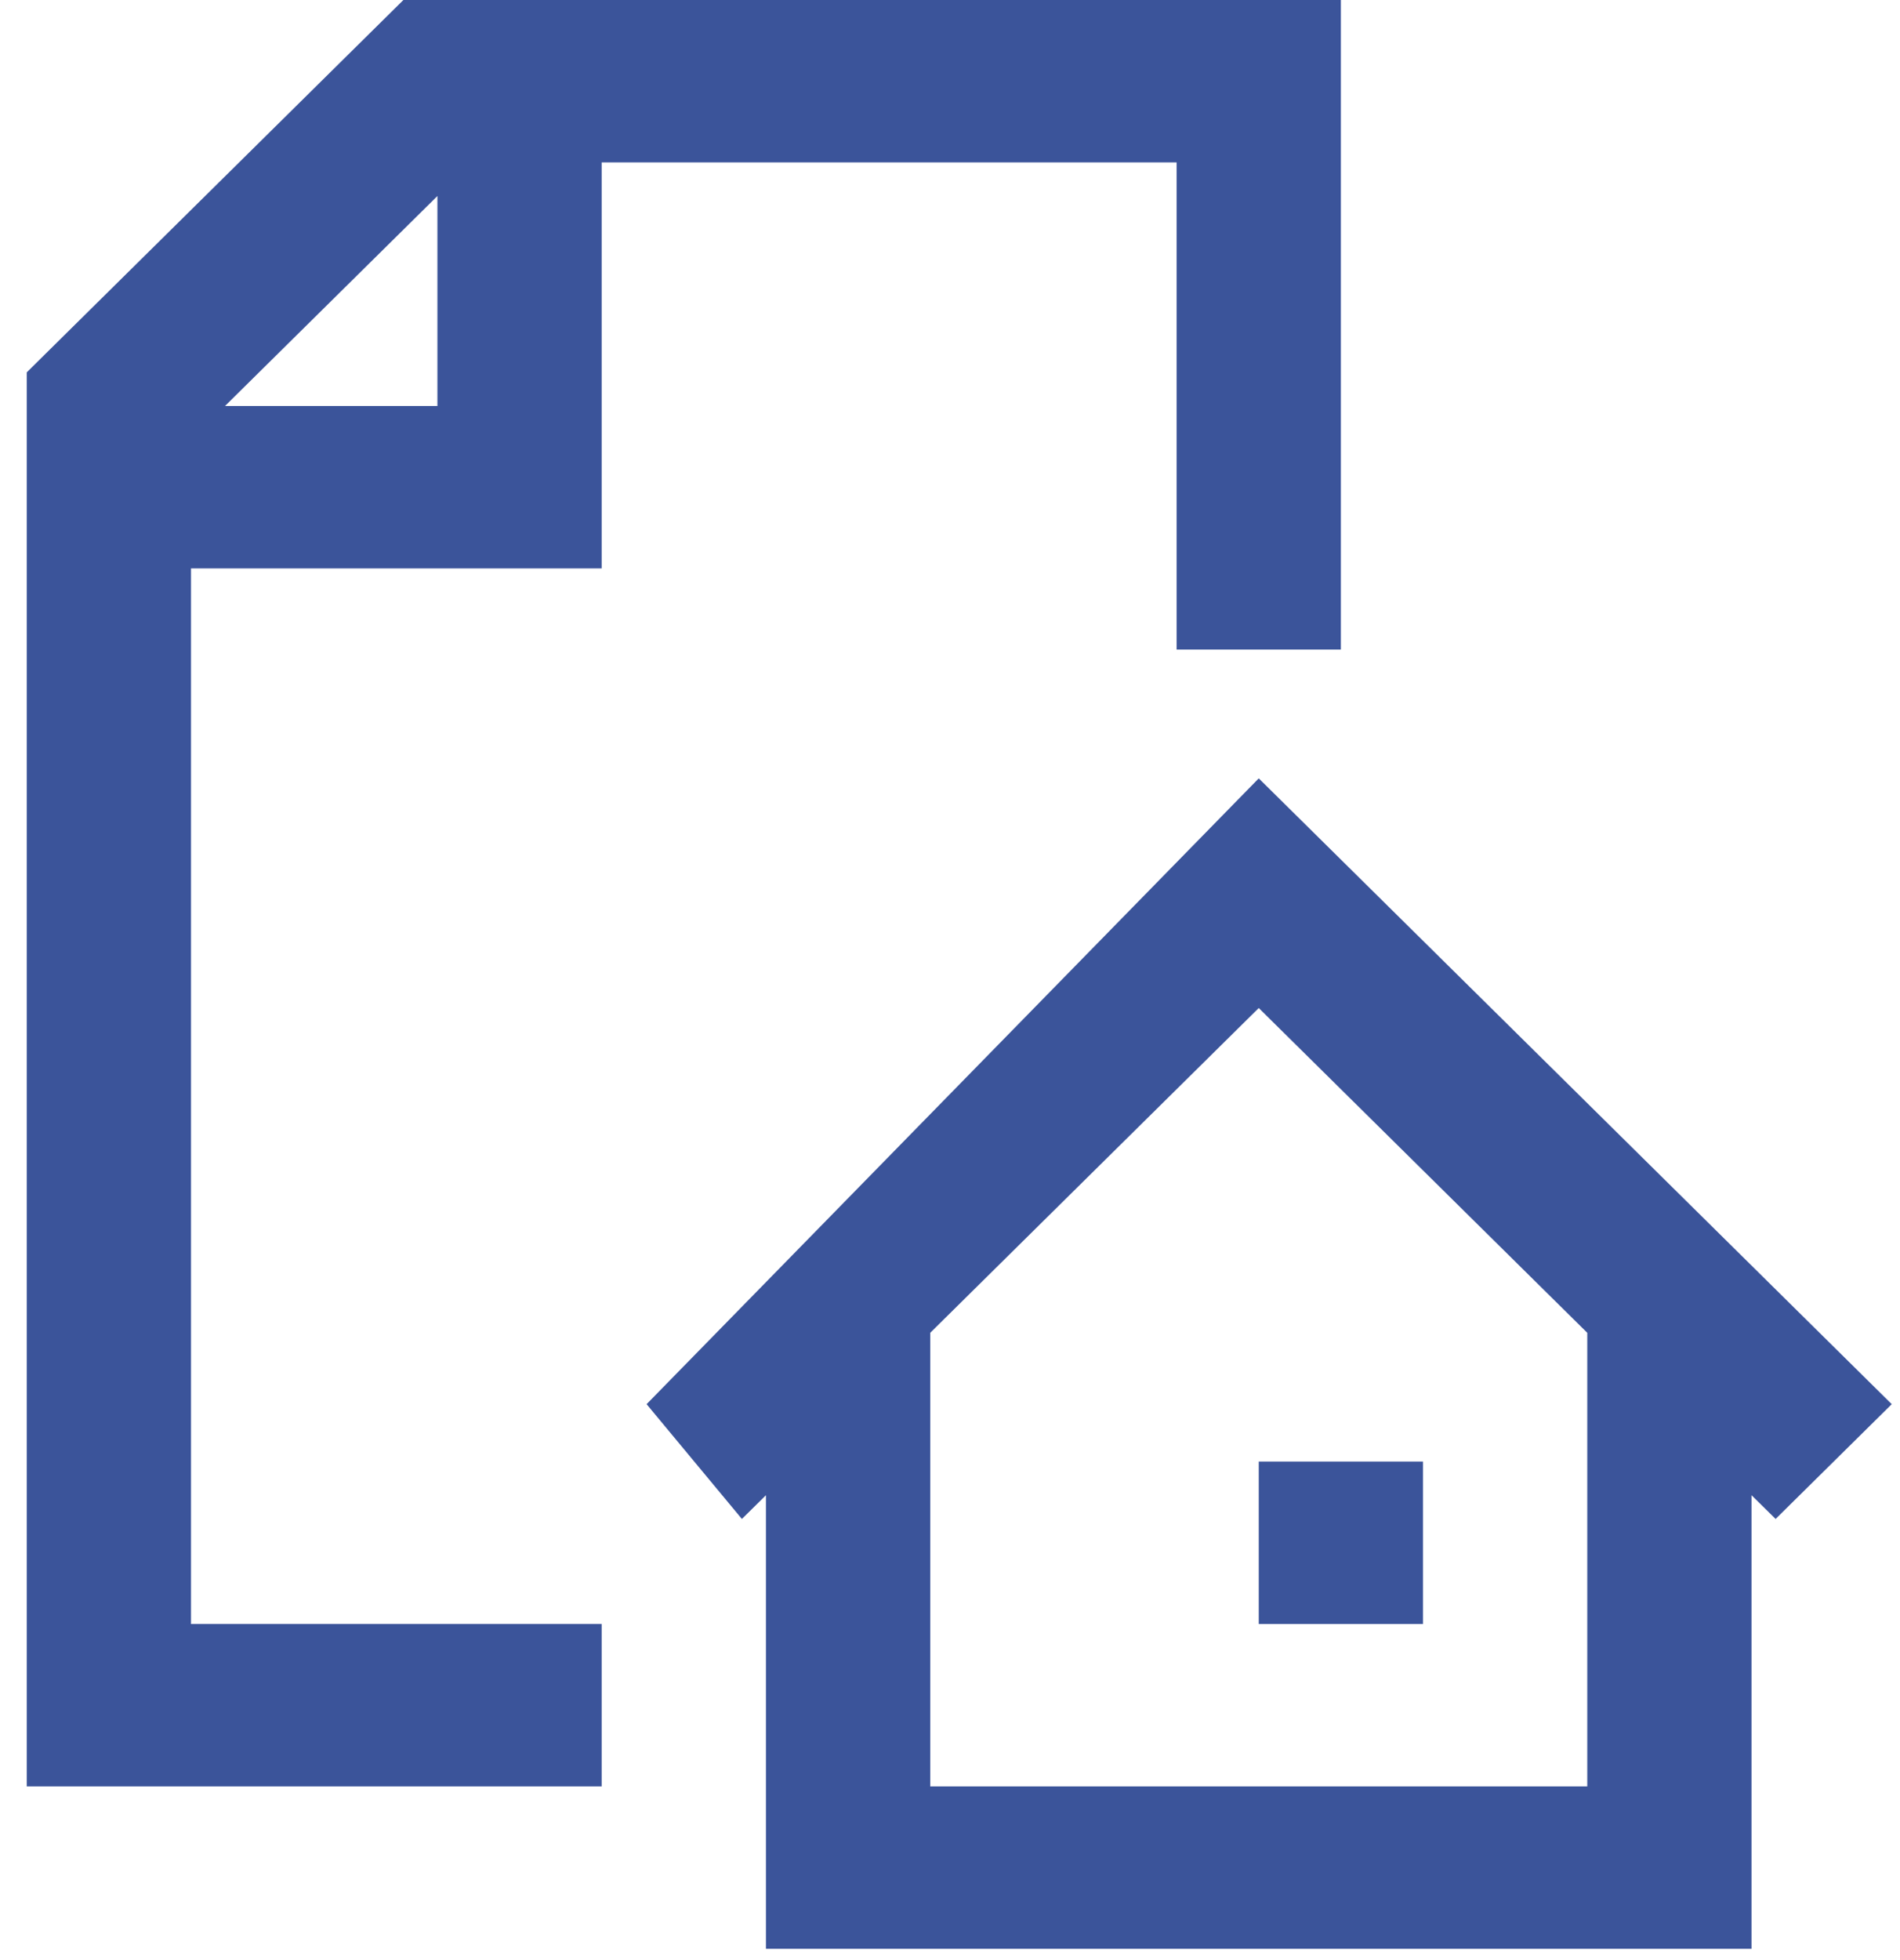 <svg 
 xmlns="http://www.w3.org/2000/svg"
 xmlns:xlink="http://www.w3.org/1999/xlink"
 width="64px" height="66px">
<path fill-rule="evenodd"  fill="rgb(59, 84, 154)"
 d="M39.633,5.468 L20.267,5.468 L20.267,19.139 L6.434,19.139 L6.434,54.683 L20.267,54.683 L20.267,60.151 L0.901,60.151 L0.901,12.538 L13.588,0.0 L45.166,0.0 L45.166,21.873 L39.633,21.873 L39.633,5.468 ZM14.734,6.600 L7.580,13.670 L14.734,13.670 L14.734,6.600 ZM63.722,47.281 L59.810,51.146 L58.999,50.347 L58.999,65.619 L25.800,65.619 L25.800,50.347 L24.990,51.146 L21.78,47.281 L42.400,26.209 L63.722,47.281 ZM31.334,60.151 L53.466,60.151 L53.466,44.878 L42.400,33.942 L31.334,44.878 L31.334,60.151 ZM47.933,54.683 L42.400,54.683 L42.400,49.214 L47.933,49.214 L47.933,54.683 Z"/>
</svg>